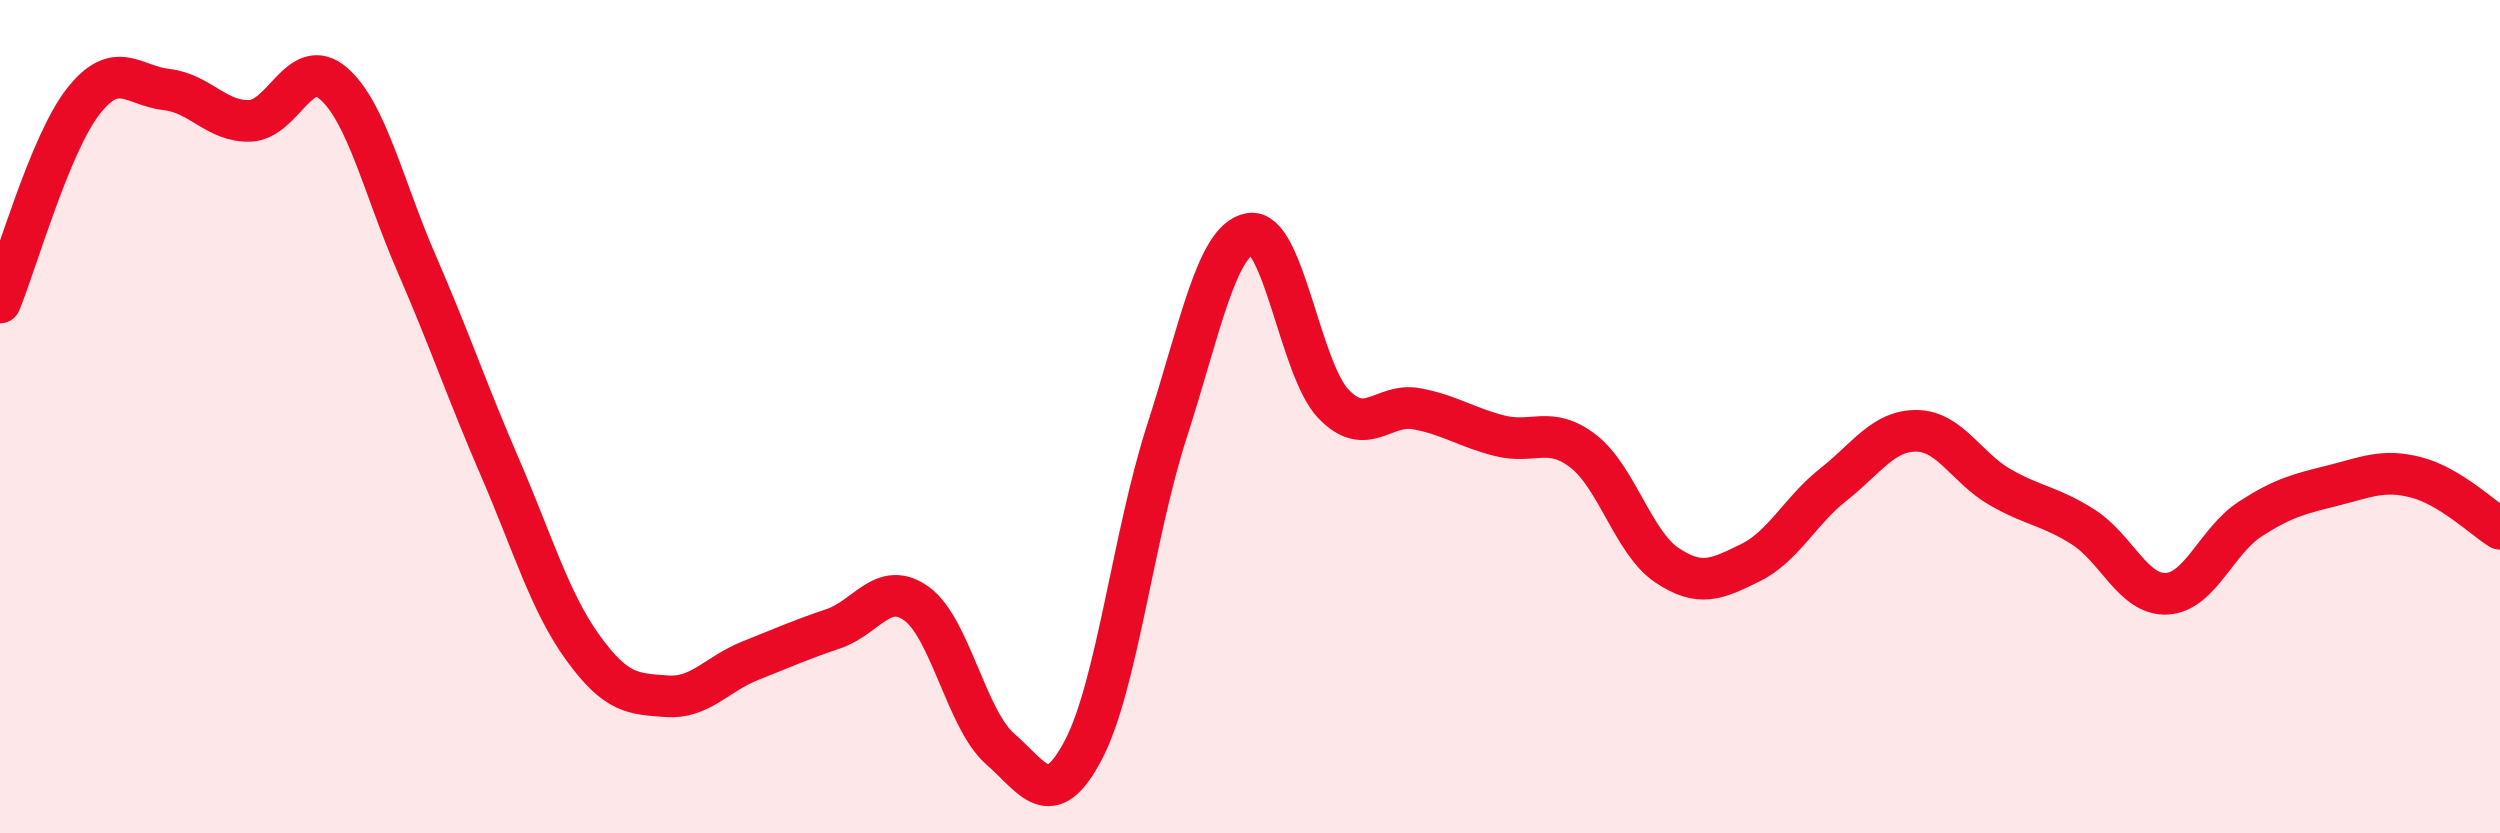 
    <svg width="60" height="20" viewBox="0 0 60 20" xmlns="http://www.w3.org/2000/svg">
      <path
        d="M 0,7.26 C 0.4,6.29 1.2,3.45 2,2.43 C 2.8,1.41 3.2,2.06 4,2.15 C 4.8,2.24 5.2,2.93 6,2.9 C 6.8,2.87 7.2,1.31 8,2 C 8.8,2.69 9.2,4.49 10,6.33 C 10.8,8.17 11.2,9.37 12,11.22 C 12.8,13.07 13.2,14.46 14,15.56 C 14.8,16.66 15.2,16.65 16,16.71 C 16.8,16.77 17.2,16.18 18,15.86 C 18.8,15.54 19.2,15.36 20,15.09 C 20.8,14.82 21.2,13.91 22,14.49 C 22.8,15.07 23.2,17.27 24,17.97 C 24.8,18.67 25.2,19.52 26,18 C 26.8,16.48 27.2,12.85 28,10.37 C 28.8,7.89 29.2,5.75 30,5.61 C 30.8,5.47 31.2,8.85 32,9.69 C 32.8,10.53 33.2,9.66 34,9.81 C 34.8,9.96 35.2,10.26 36,10.46 C 36.8,10.66 37.2,10.21 38,10.83 C 38.8,11.45 39.2,13.02 40,13.56 C 40.8,14.1 41.2,13.9 42,13.51 C 42.8,13.12 43.2,12.26 44,11.63 C 44.8,11 45.2,10.33 46,10.34 C 46.8,10.35 47.2,11.23 48,11.69 C 48.8,12.15 49.2,12.14 50,12.65 C 50.8,13.16 51.2,14.29 52,14.25 C 52.8,14.21 53.2,12.98 54,12.46 C 54.8,11.94 55.2,11.85 56,11.65 C 56.8,11.45 57.2,11.25 58,11.46 C 58.8,11.67 59.6,12.44 60,12.69L60 20L0 20Z"
        fill="#EB0A25"
        opacity="0.1"
        stroke-linecap="round"
        stroke-linejoin="round"
      />
      <path
        d="M 0,7.26 C 0.4,6.29 1.2,3.45 2,2.43 C 2.8,1.41 3.2,2.06 4,2.15 C 4.8,2.24 5.2,2.93 6,2.9 C 6.8,2.87 7.2,1.31 8,2 C 8.8,2.69 9.2,4.49 10,6.33 C 10.8,8.17 11.2,9.37 12,11.22 C 12.8,13.07 13.2,14.46 14,15.56 C 14.8,16.66 15.2,16.65 16,16.71 C 16.8,16.77 17.2,16.18 18,15.86 C 18.8,15.54 19.2,15.36 20,15.09 C 20.8,14.82 21.2,13.91 22,14.49 C 22.8,15.07 23.2,17.27 24,17.97 C 24.8,18.67 25.2,19.52 26,18 C 26.8,16.48 27.2,12.85 28,10.37 C 28.8,7.89 29.2,5.75 30,5.61 C 30.8,5.47 31.2,8.85 32,9.69 C 32.8,10.53 33.2,9.66 34,9.81 C 34.8,9.96 35.2,10.26 36,10.46 C 36.8,10.66 37.2,10.21 38,10.83 C 38.8,11.45 39.2,13.02 40,13.56 C 40.8,14.1 41.2,13.9 42,13.51 C 42.8,13.12 43.2,12.26 44,11.63 C 44.8,11 45.2,10.33 46,10.34 C 46.8,10.35 47.2,11.23 48,11.69 C 48.8,12.15 49.2,12.14 50,12.65 C 50.8,13.16 51.2,14.29 52,14.25 C 52.8,14.21 53.2,12.98 54,12.46 C 54.8,11.94 55.2,11.85 56,11.65 C 56.8,11.45 57.2,11.25 58,11.46 C 58.8,11.67 59.6,12.44 60,12.69"
        stroke="#EB0A25"
        stroke-width="1"
        fill="none"
        stroke-linecap="round"
        stroke-linejoin="round"
      />
    </svg>
  